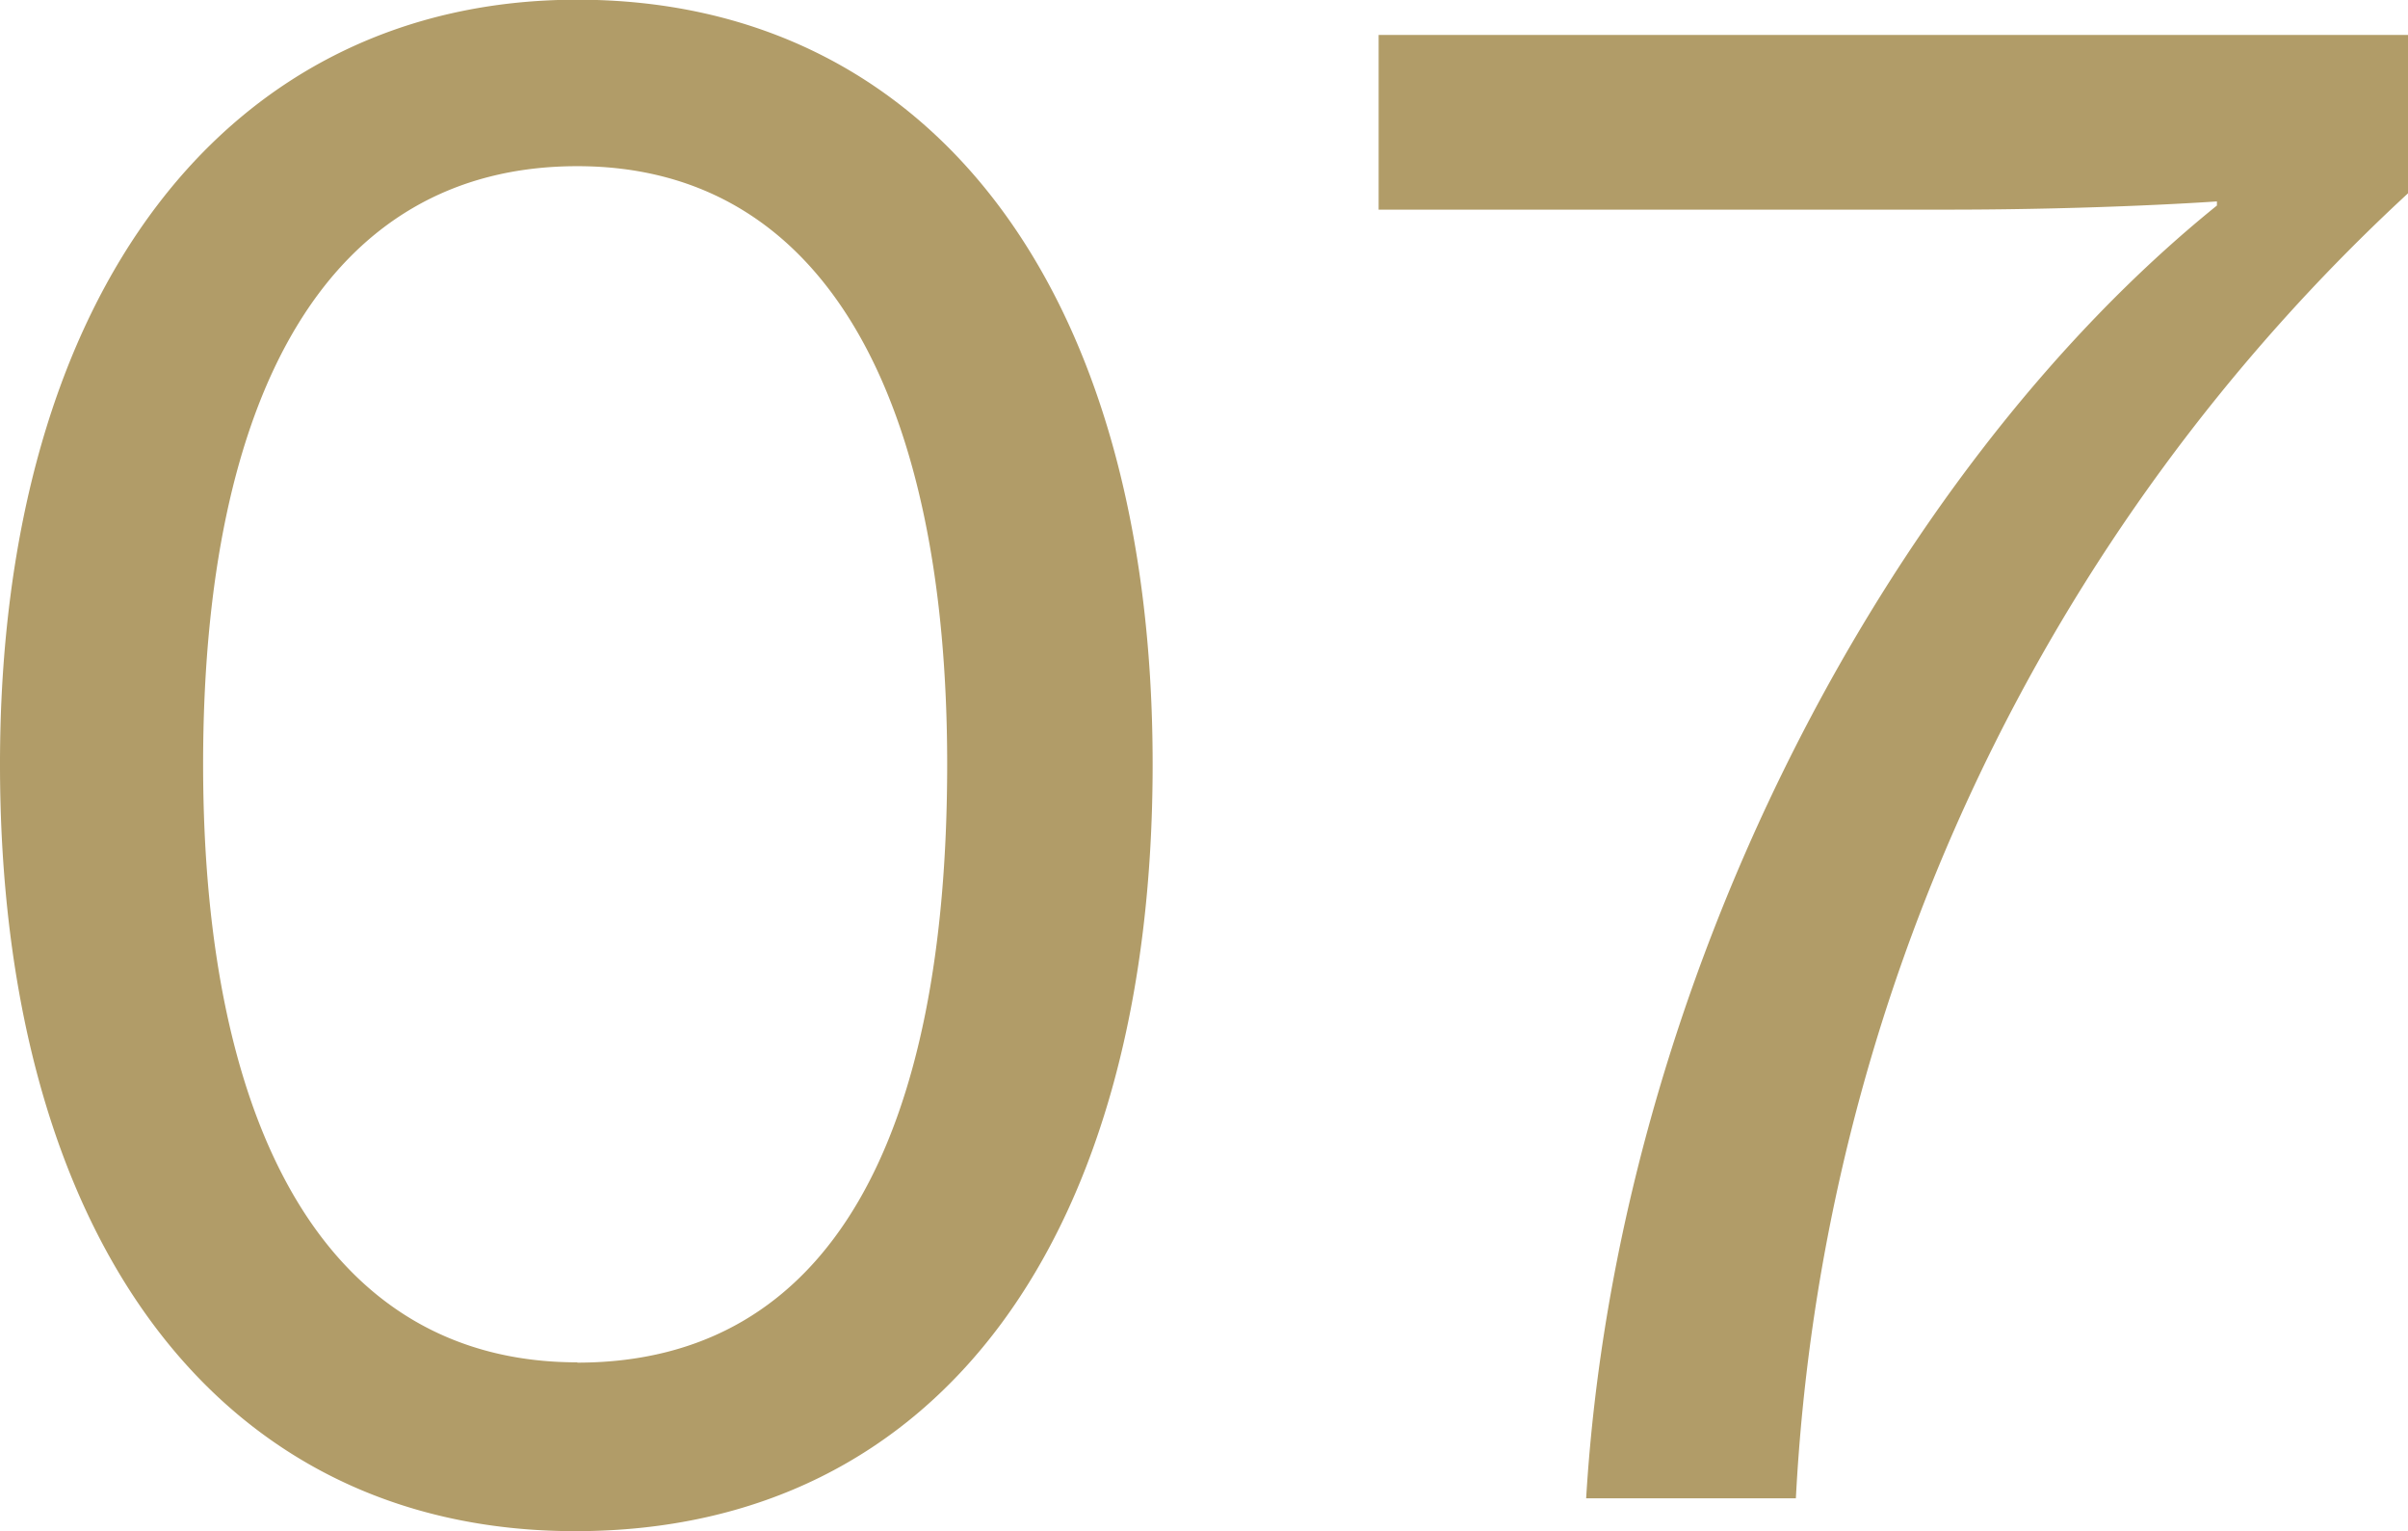 <svg xmlns="http://www.w3.org/2000/svg" width="32.816" height="20.86" viewBox="0 0 32.816 20.86"><path d="M-8.134.448C-3.122.448-.266-3.64-.266-10c0-6.5-3.052-10.416-7.84-10.416-4.76,0-7.868,3.976-7.868,10.416C-15.974-3.64-13.062.448-8.134.448Zm.028-2.3c-3.416,0-5.1-3.192-5.1-8.148,0-5.012,1.68-8.148,5.1-8.148,3.388,0,5.04,3.192,5.04,8.148C-3.066-4.956-4.634-1.848-8.106-1.848ZM5.642,0H8.5a26.032,26.032,0,0,1,8.344-17.78v-2.156H2.814v2.38H10.57c2.1,0,3.668-.112,3.668-.112v.056C9.73-13.972,6.062-7,5.642,0Z" transform="translate(15.974 20.412)" fill="#b19c68"/></svg>